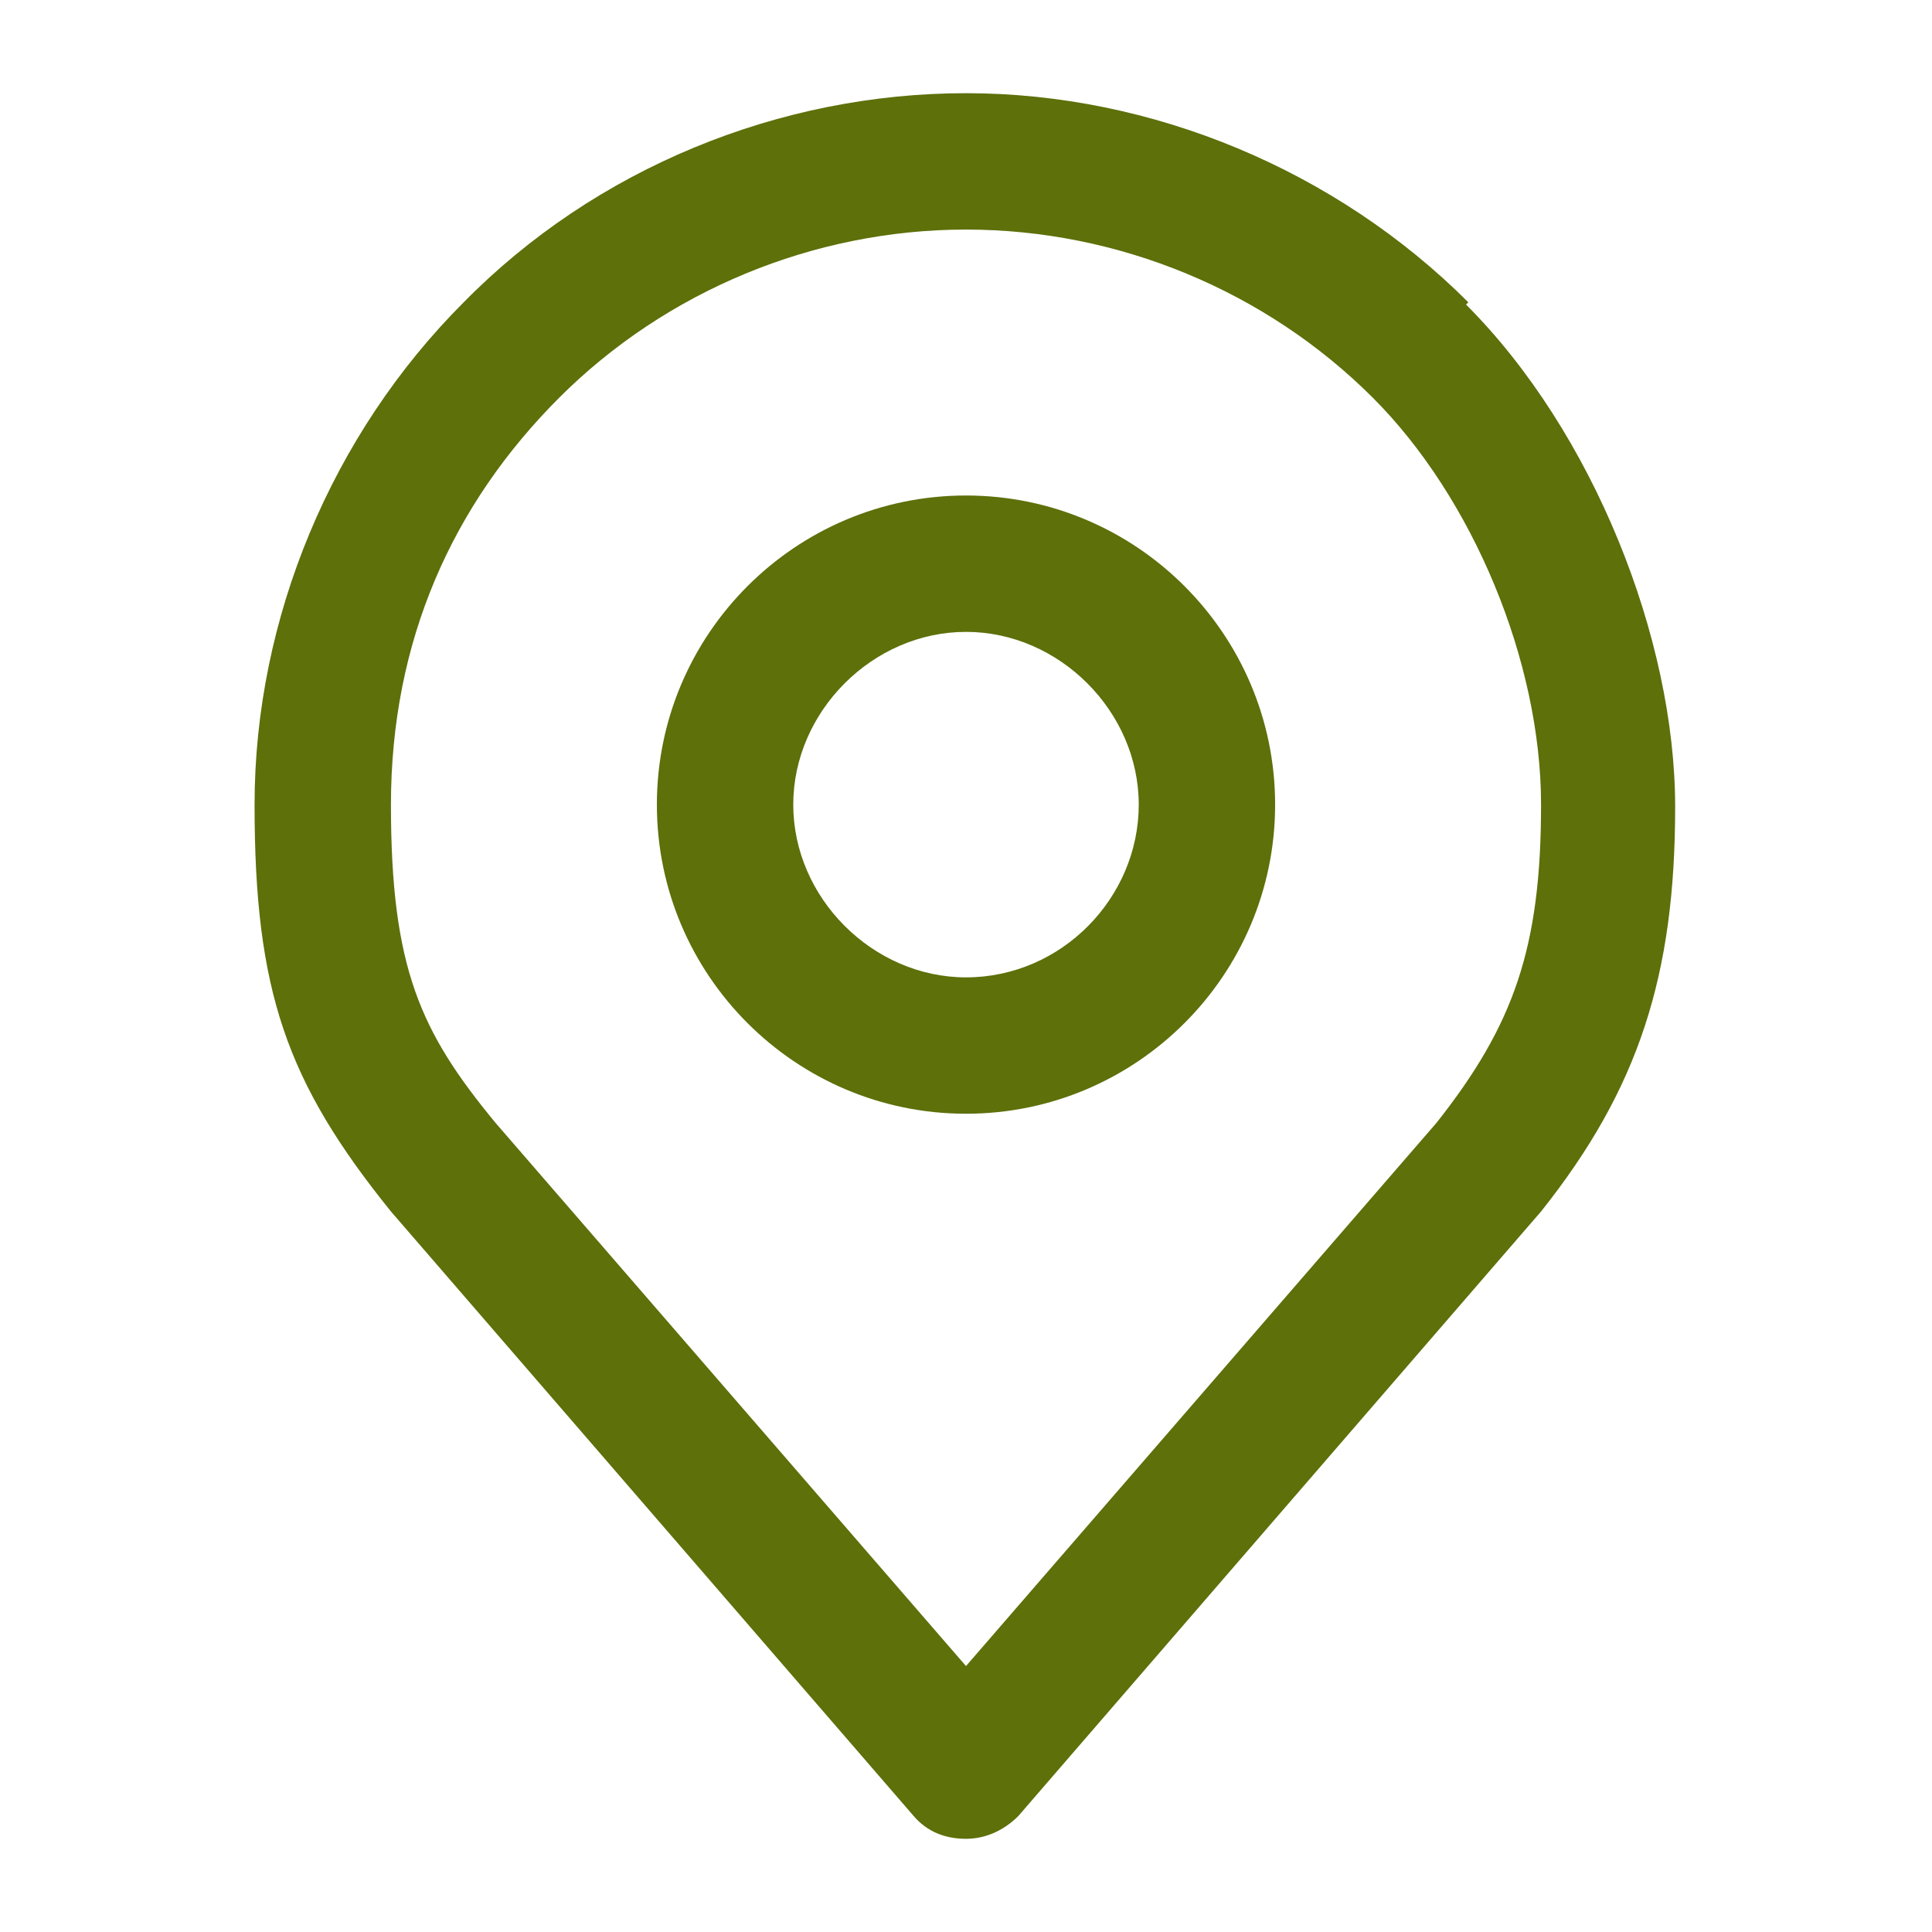 <?xml version="1.0" encoding="UTF-8"?>
<svg id="Capa_1" xmlns="http://www.w3.org/2000/svg" version="1.1" viewBox="0 0 85 85">
  <!-- Generator: Adobe Illustrator 29.2.1, SVG Export Plug-In . SVG Version: 2.1.0 Build 116)  -->
  <defs>
    <style>
      .st0 {
        fill: #5d700a;
      }
    </style>
  </defs>
  <path class="st0" d="M42.5,21.8c-7.5,0-13.6,6.1-13.6,13.6s6.1,13.6,13.6,13.6,13.6-6.1,13.6-13.6-6.1-13.6-13.6-13.6ZM42.5,43c-4.1,0-7.6-3.5-7.6-7.6s3.5-7.6,7.6-7.6,7.6,3.5,7.6,7.6-3.4,7.6-7.6,7.6Z"/>
  <path class="st0" d="M64.6,13.3c-5.8-5.8-13.9-9.2-22.1-9.2s-16.3,3.3-22.1,9.2c-5.8,5.8-9.2,13.9-9.2,22.1s1.4,12.2,6,17.9l23,26.6c.6.7,1.4,1,2.3,1s1.7-.4,2.3-1l23-26.6h0c4.3-5.4,5.9-10.4,5.9-17.8s-3.6-16.5-9.2-22.1h0ZM63.2,49.4l-20.7,23.9-20.7-23.9c-3.3-4-4.6-6.8-4.6-14s2.7-13.2,7.4-17.9c4.7-4.7,11.2-7.4,17.9-7.4s13.2,2.7,17.9,7.4c4.4,4.4,7.4,11.6,7.4,17.9s-1.2,9.7-4.6,14h0Z"/>
</svg>